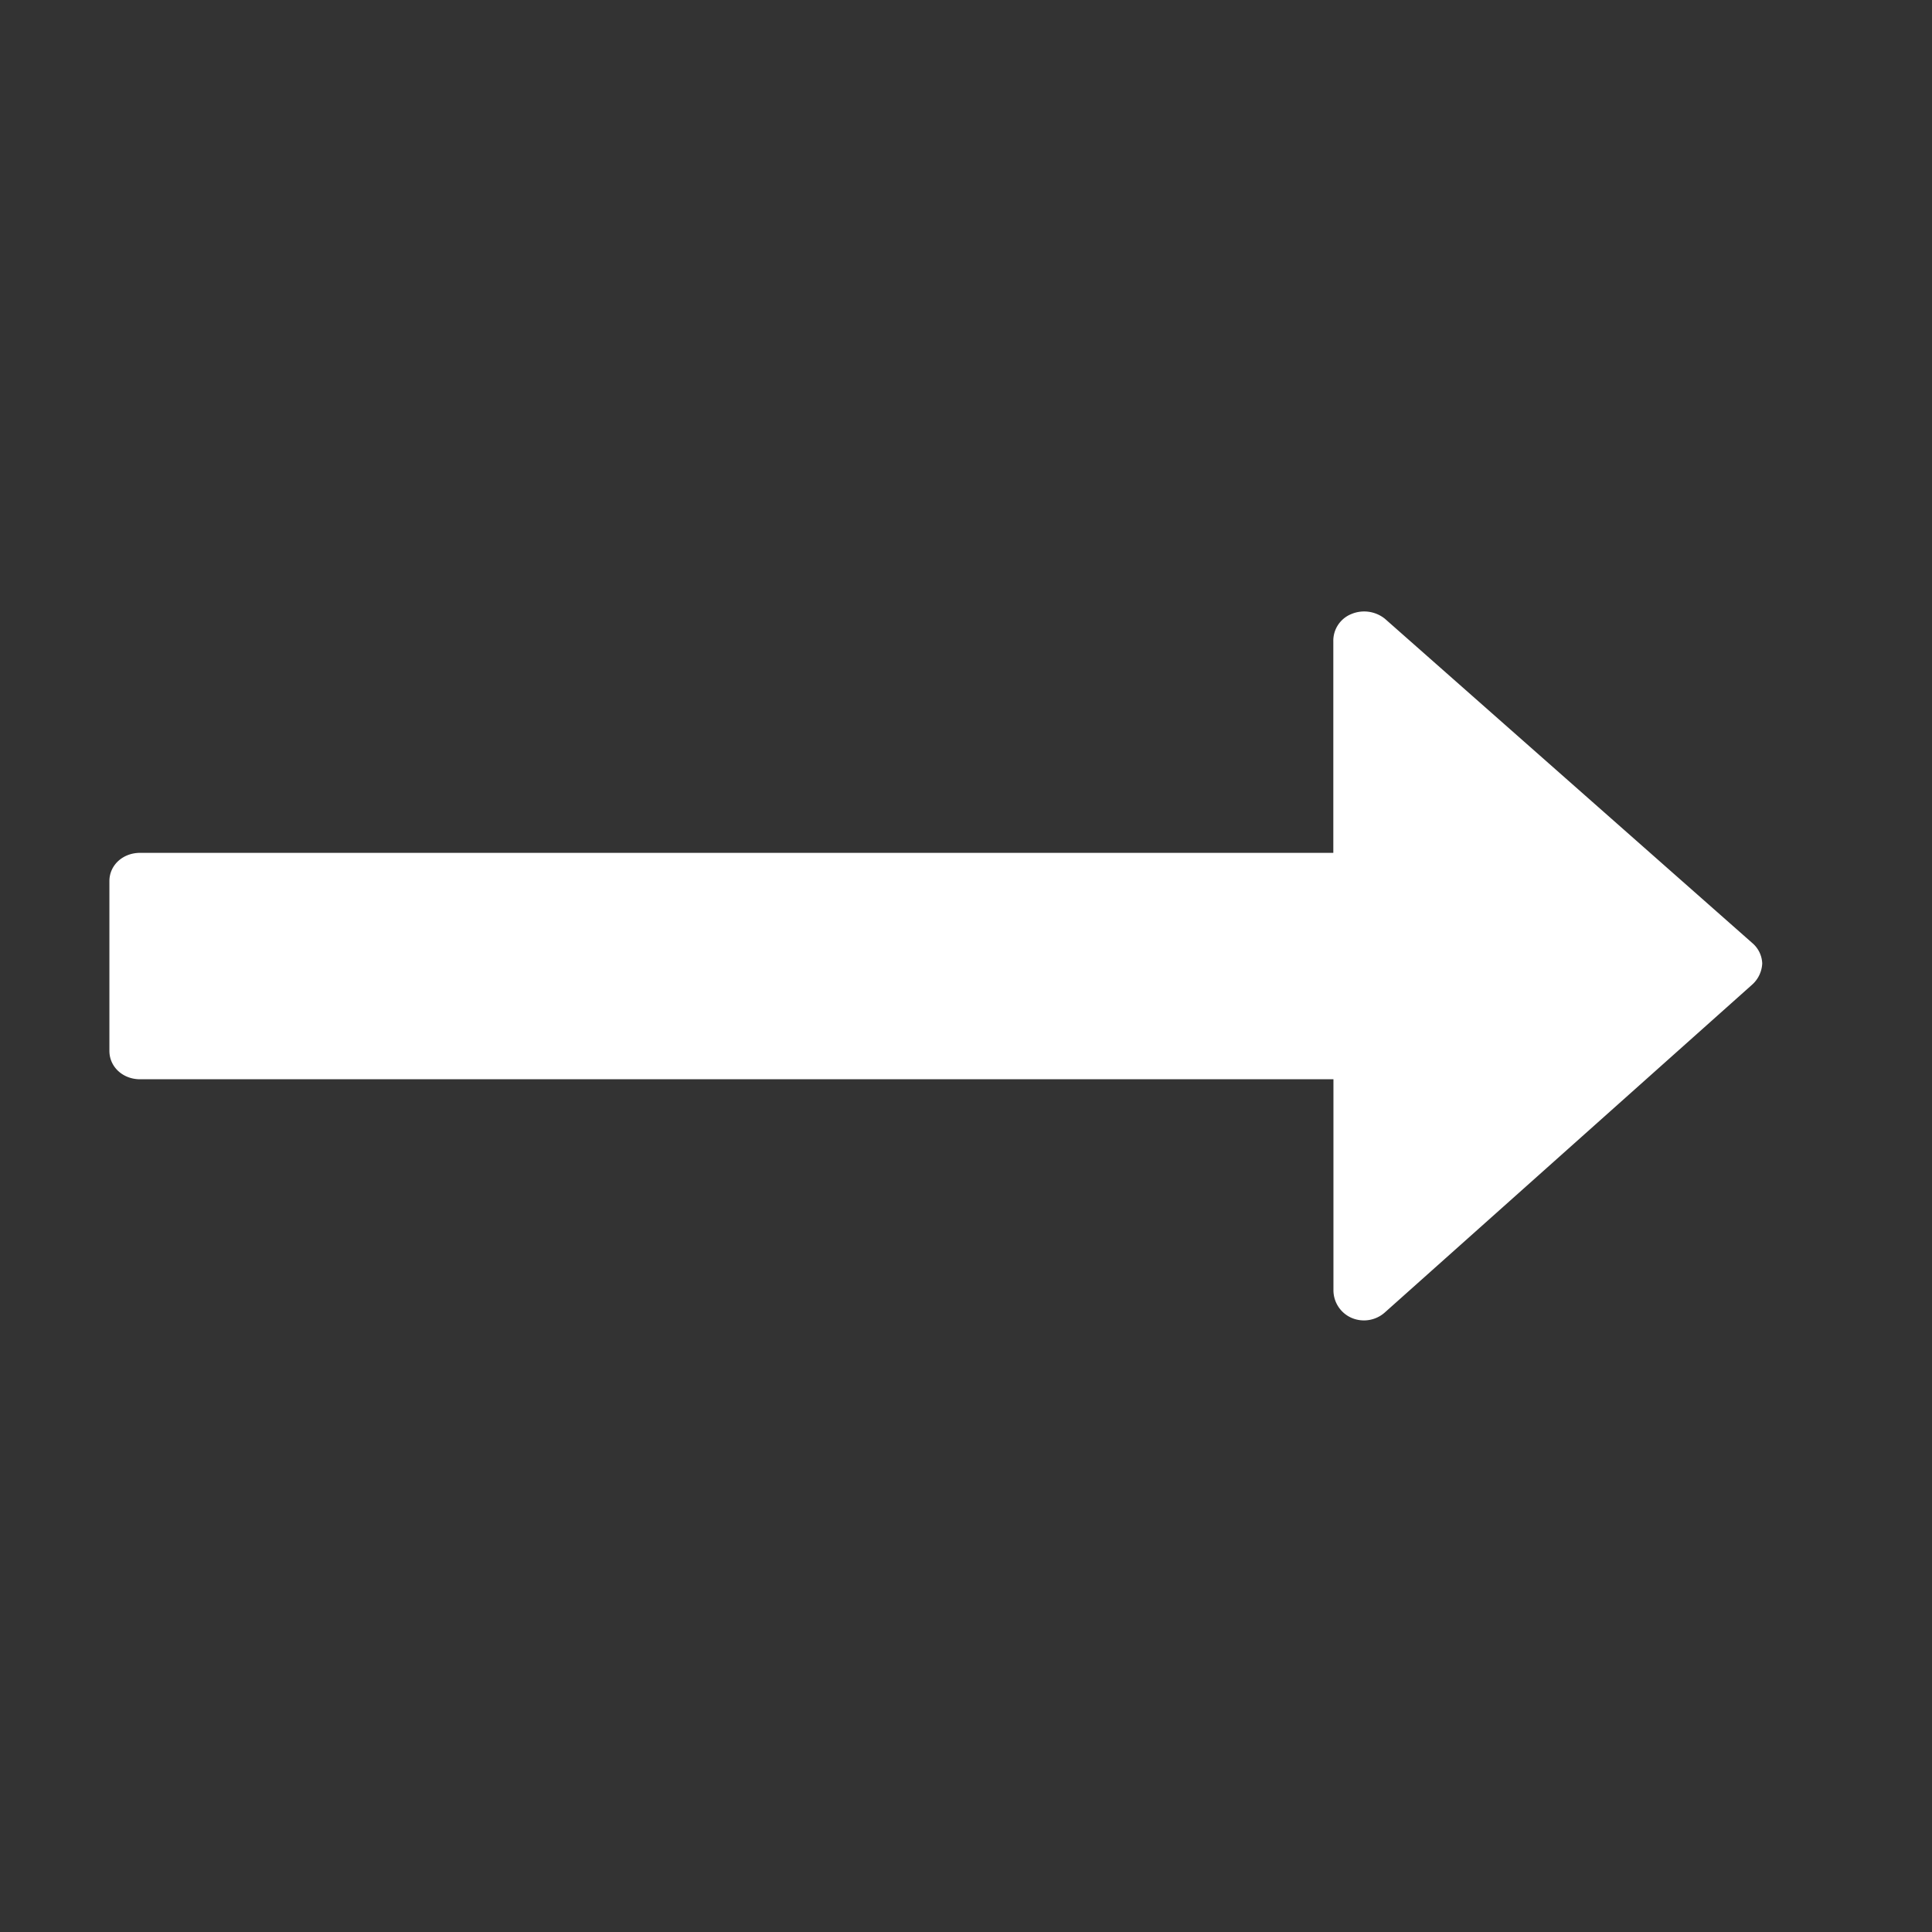 <svg viewBox="0 0 16 16" style="background-color:#ffffff00" xmlns="http://www.w3.org/2000/svg" width="16" height="16"><rect x="0" y="0" width="16" height="16" fill="#333333" stroke="none"/><path d="M14.594 7.978a.233.233 0 0 0-.082-.168L11.47 5.125a.274.274 0 0 0-.278-.04.238.238 0 0 0-.15.228v1.75H1.16c-.143 0-.254.102-.254.234v1.406c0 .132.111.235.254.235h9.883v1.75a.25.25 0 0 0 .15.226.26.26 0 0 0 .278-.047l3.04-2.713a.25.25 0 0 0 .083-.176z" fill="#fff"/></svg>